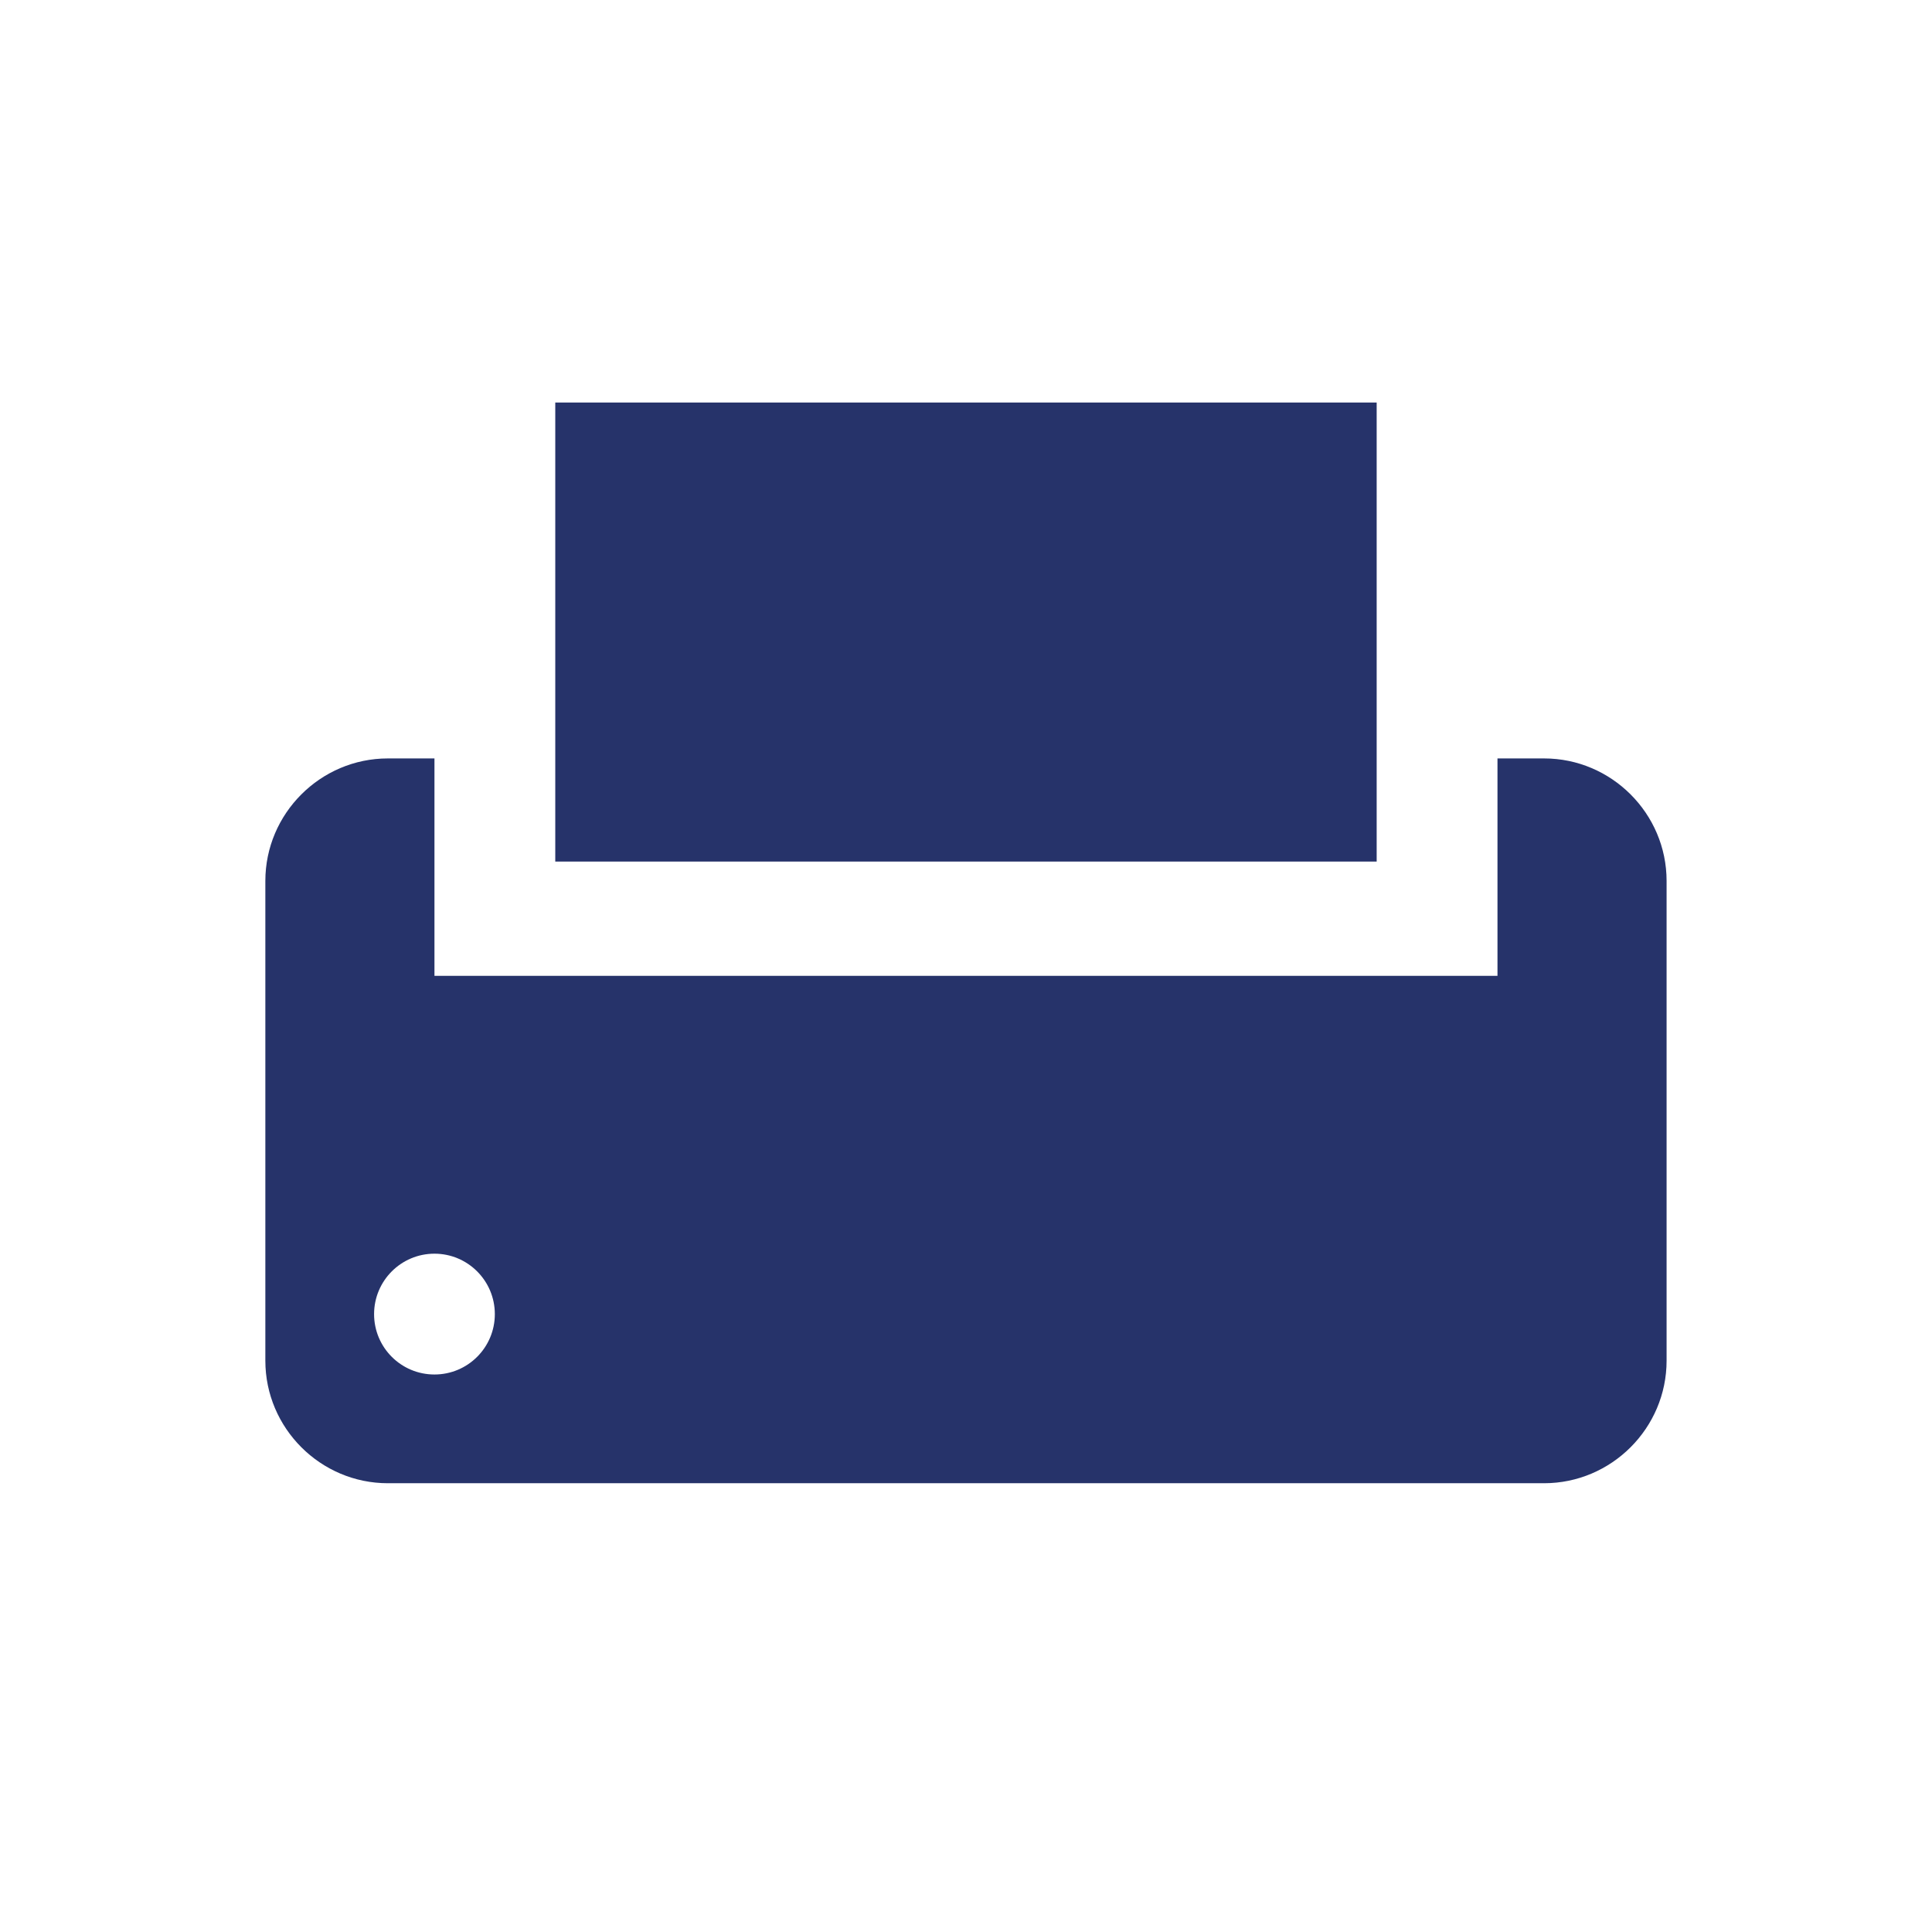 <svg width="32" height="32" viewBox="0 0 32 32" fill="none" xmlns="http://www.w3.org/2000/svg">
<path fill-rule="evenodd" clip-rule="evenodd" d="M22.802 6.667H9.197V14.27H22.802V6.667ZM24.803 12.562H25.575C26.691 12.562 27.604 13.475 27.604 14.591V22.537C27.604 23.654 26.691 24.567 25.574 24.567H6.424C5.308 24.567 4.395 23.654 4.395 22.537V14.591C4.395 13.475 5.308 12.562 6.424 12.562H7.196V16.163H24.803V12.562ZM6.196 21.766C6.196 22.318 6.643 22.766 7.196 22.766C7.749 22.766 8.196 22.318 8.196 21.766C8.196 21.214 7.749 20.765 7.196 20.765C6.643 20.765 6.196 21.214 6.196 21.766Z" fill="#26336A"/>
</svg>
